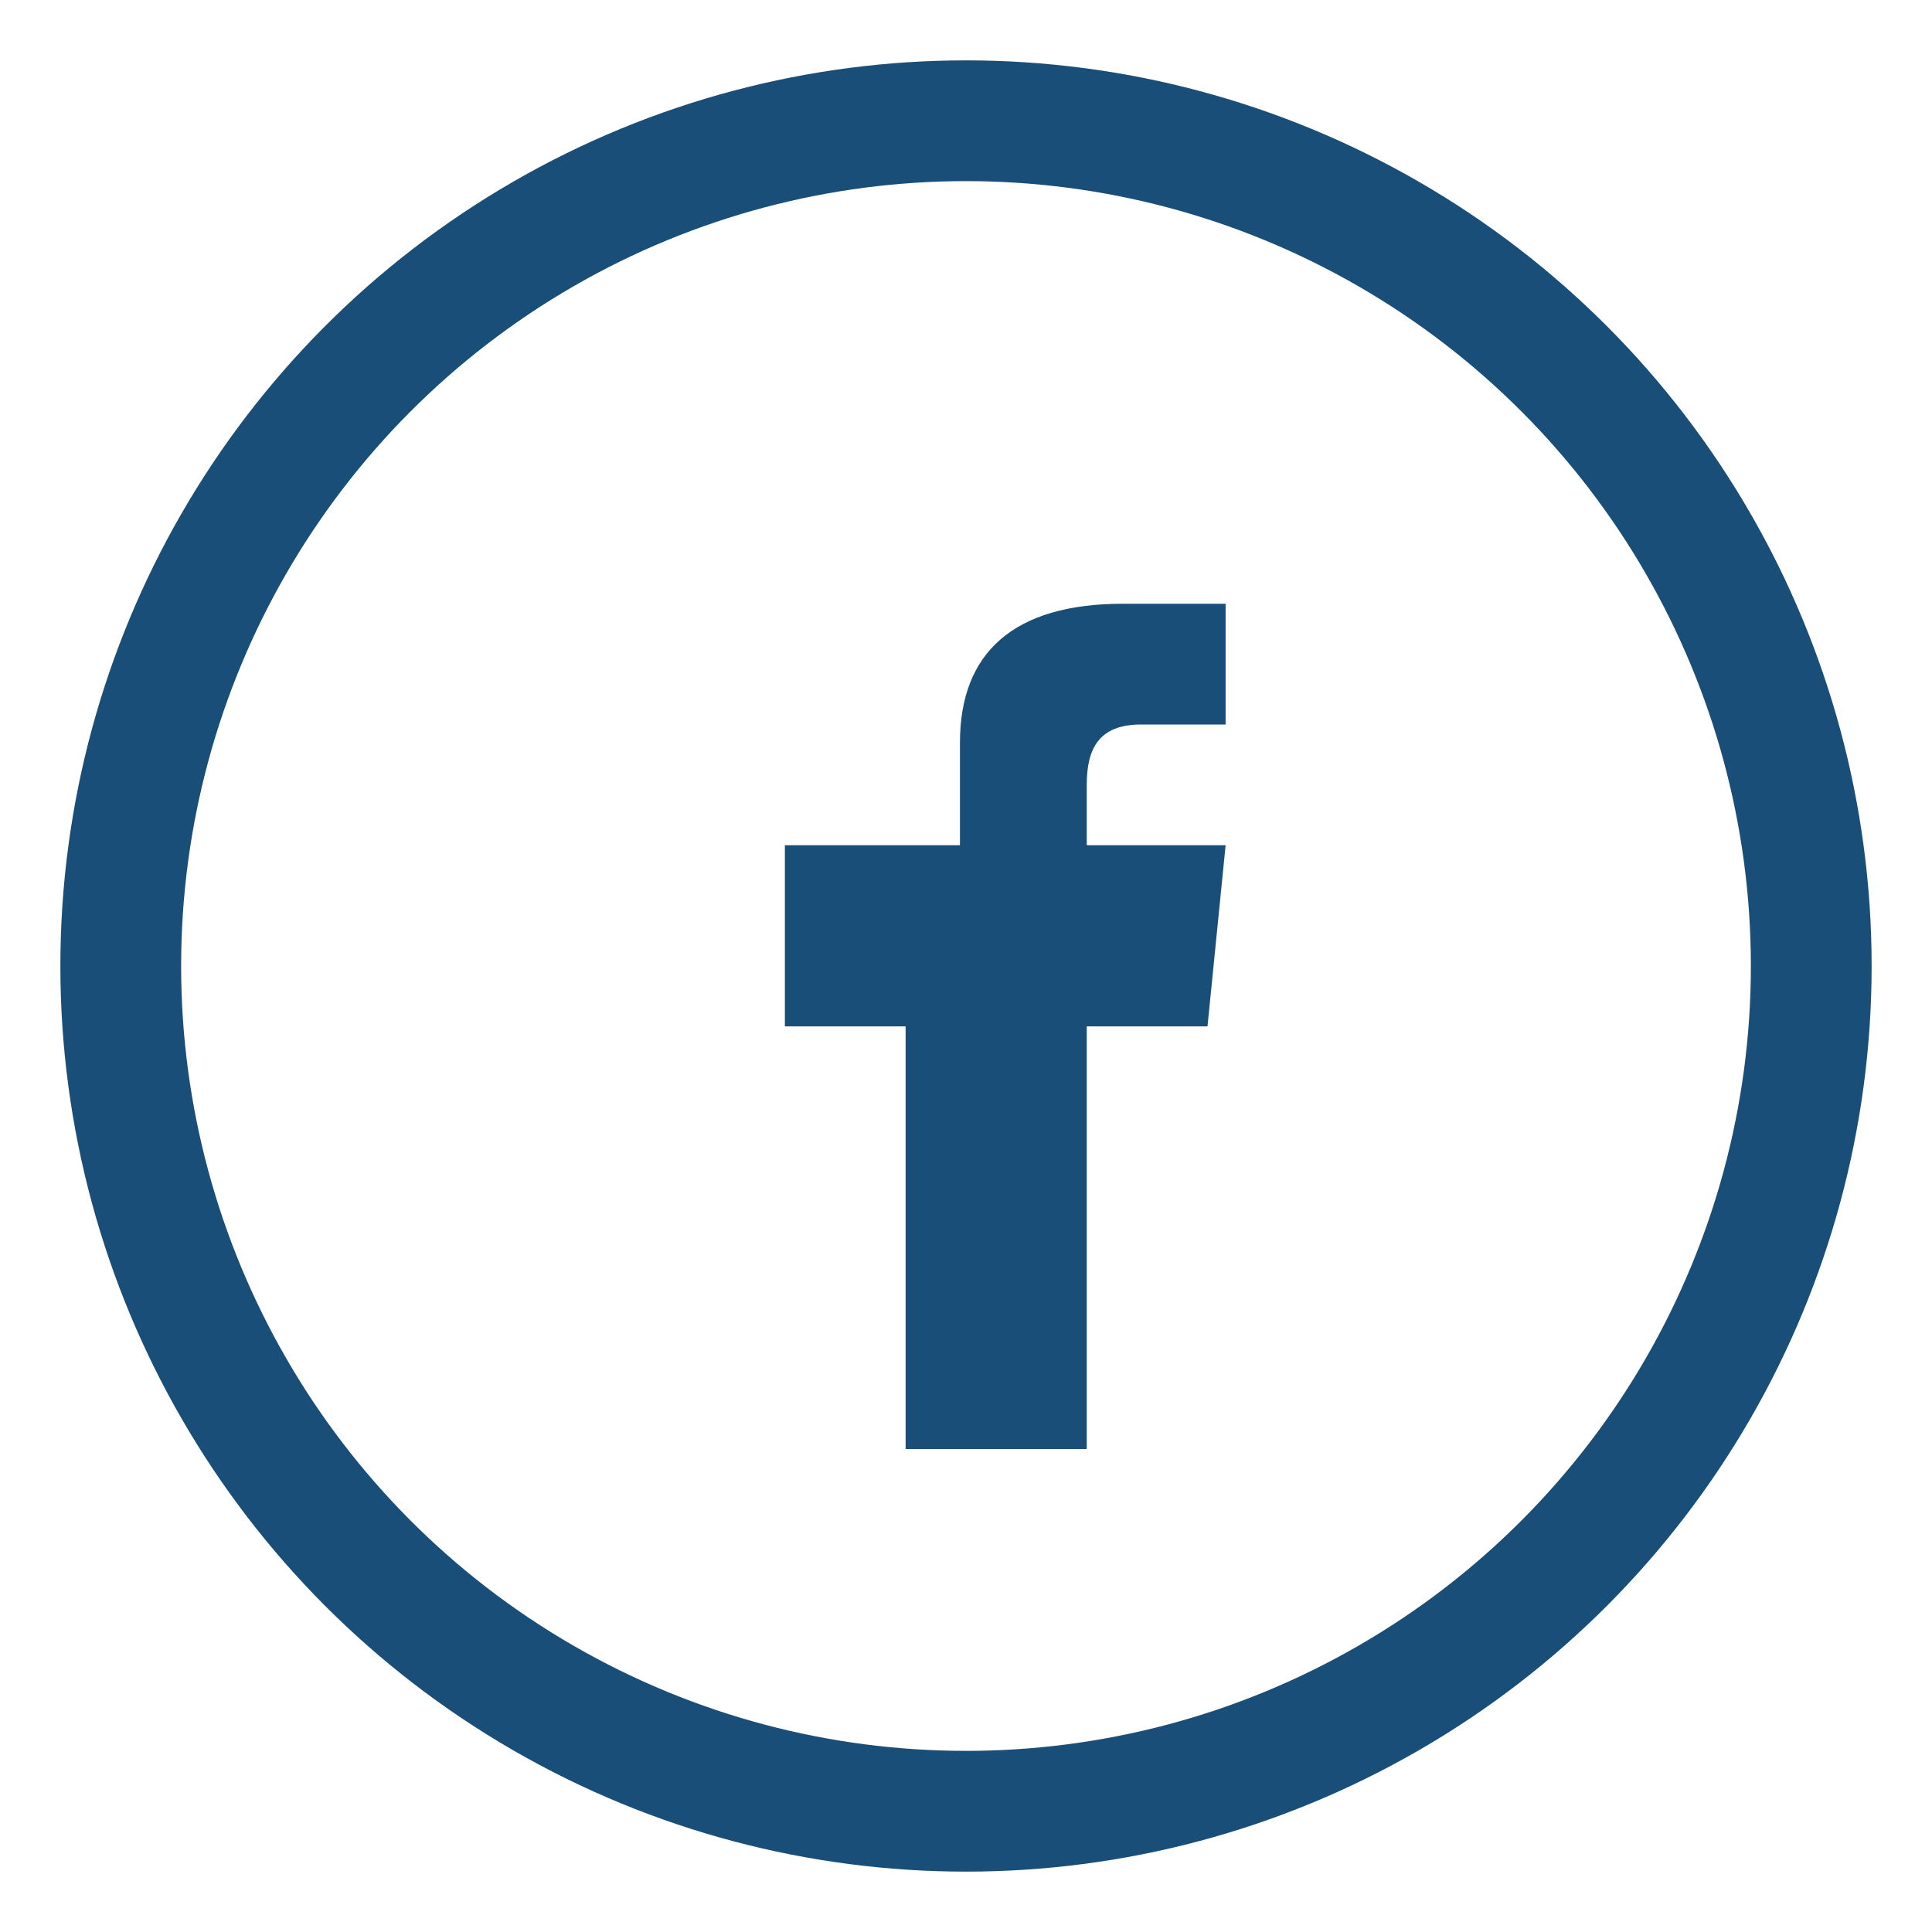 <?xml version="1.0" encoding="UTF-8"?>
<svg xmlns="http://www.w3.org/2000/svg" width="32" height="32" viewBox="0 0 32 32"><circle cx="16" cy="16" r="14" stroke="#184E77" stroke-width="2" fill="none"/><path d="M18 17h2l.3-3h-2.3v-1c0-.6.2-1 .9-1h1.4V10h-1.7c-1.8 0-2.7.8-2.7 2.3v1.7H13v3h2v7h3v-7z" fill="#184E77"/></svg>
